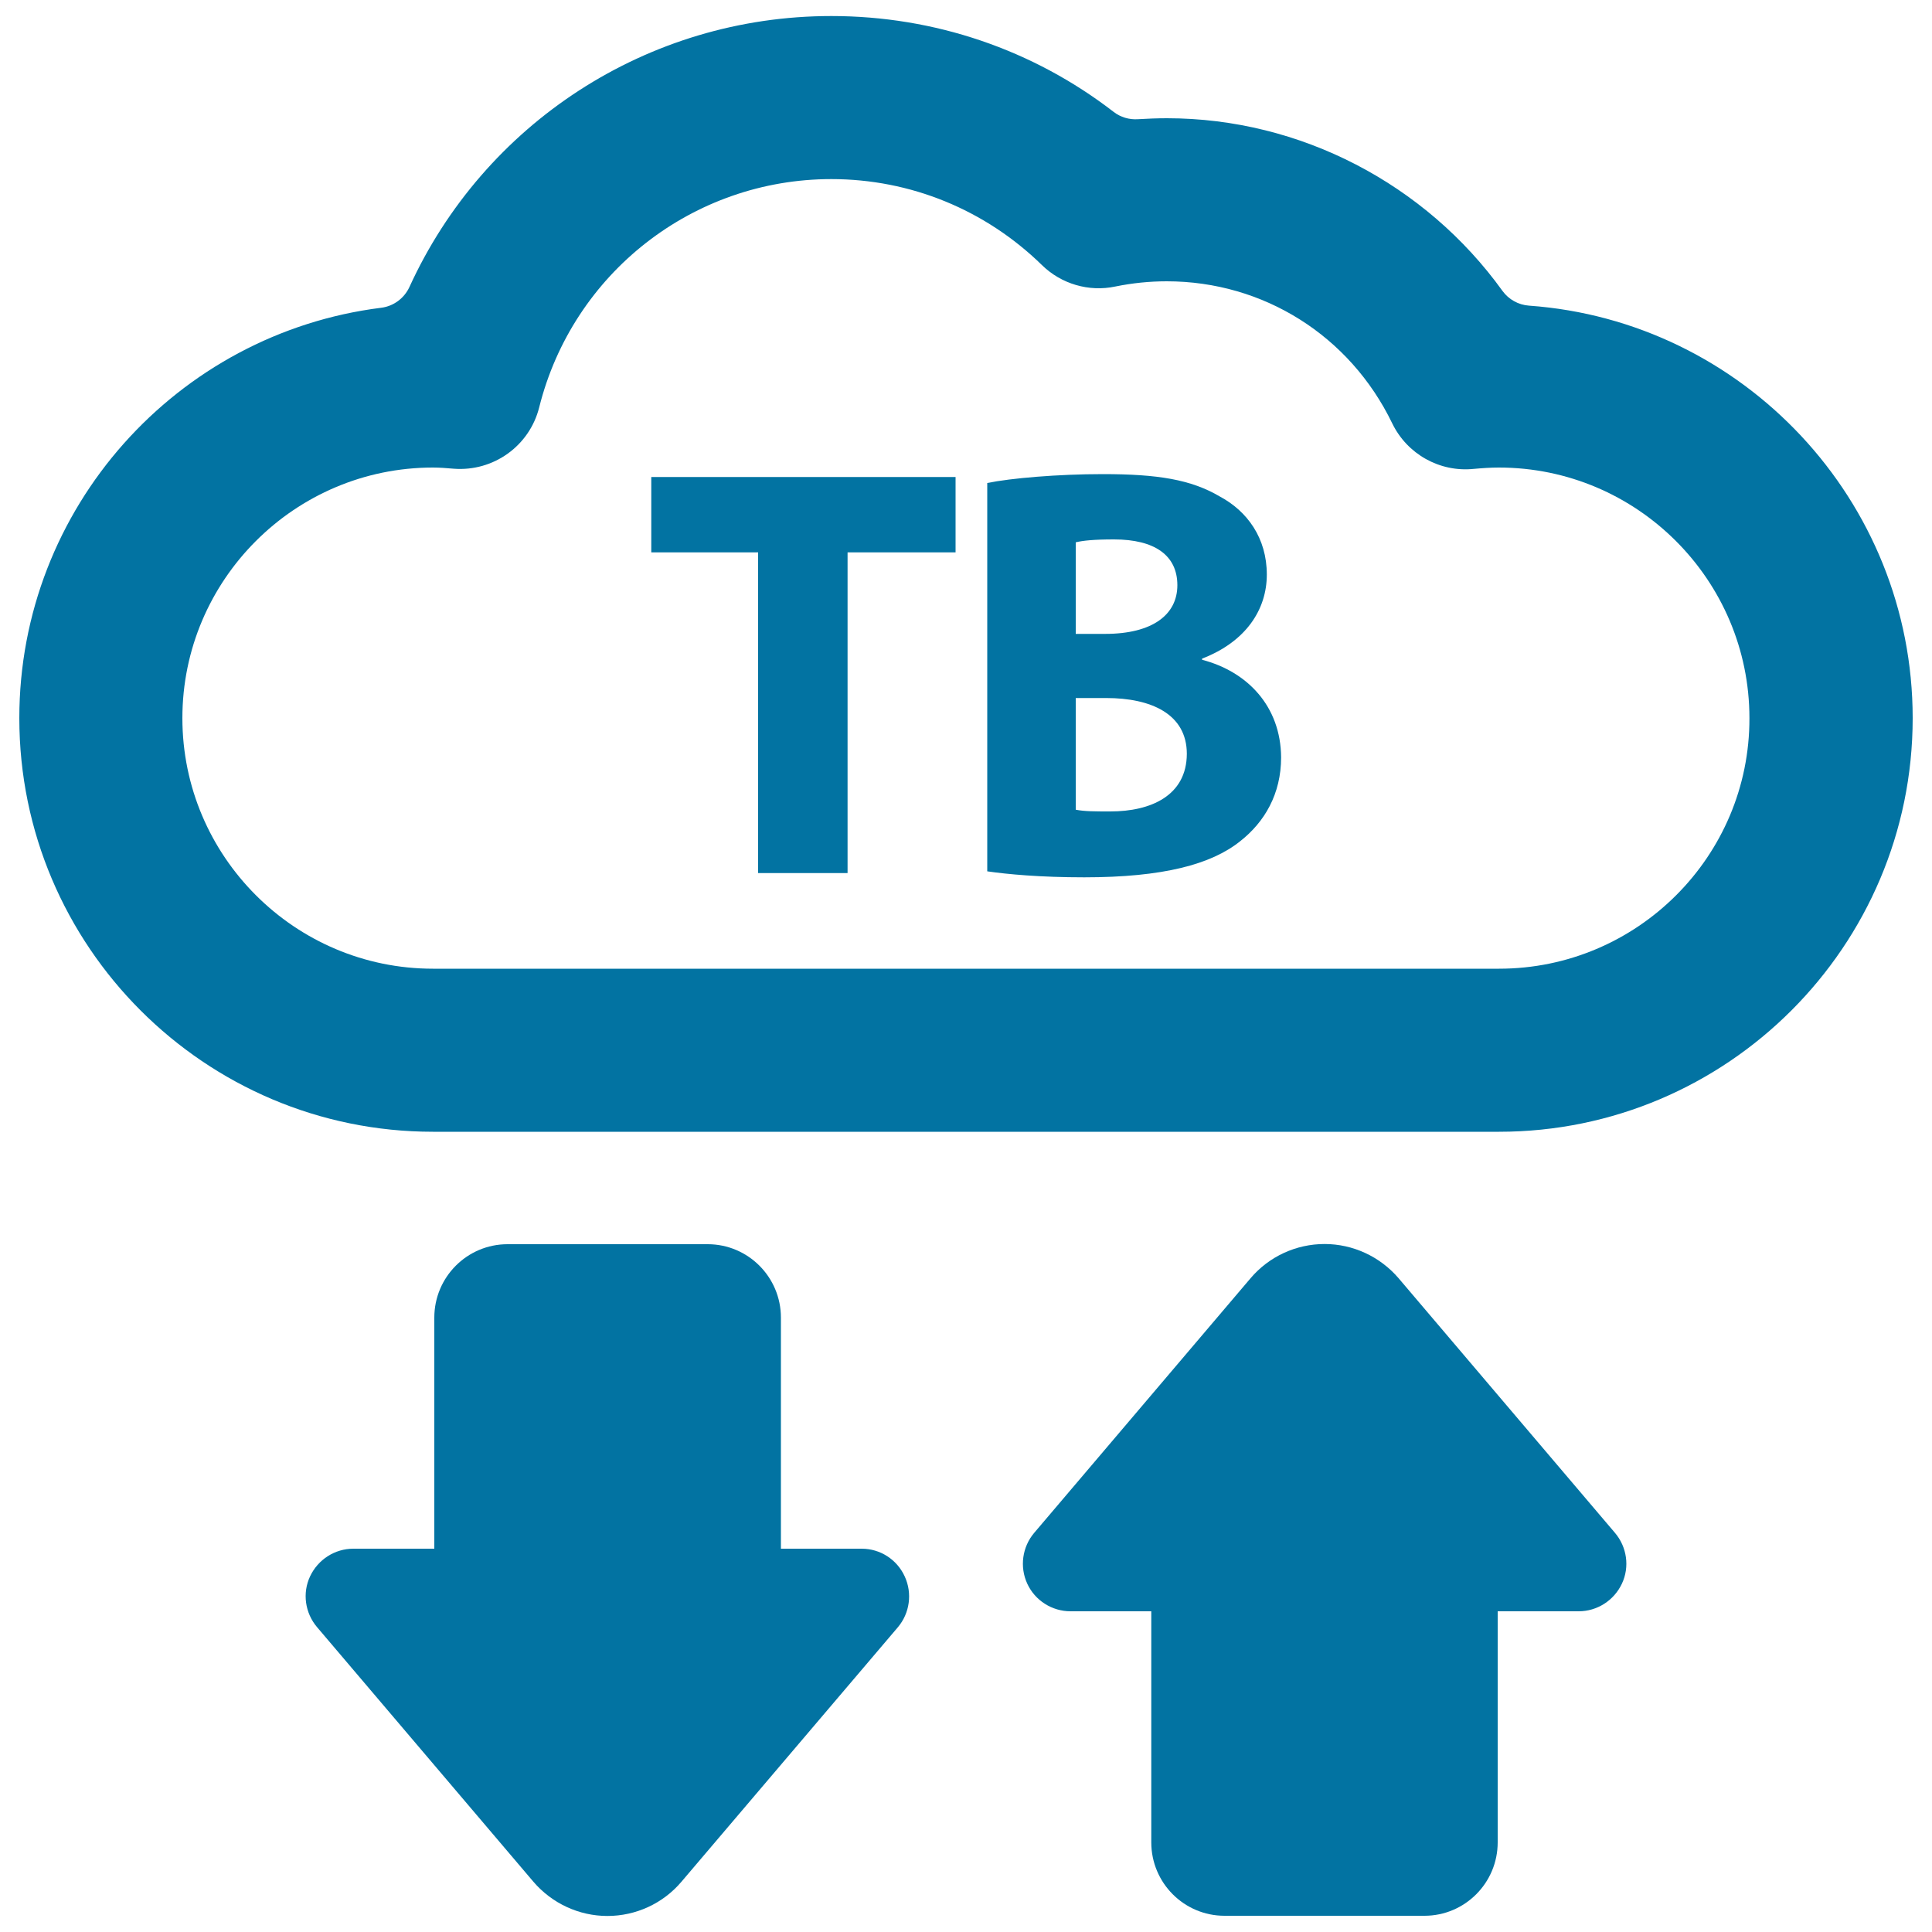 <svg xmlns="http://www.w3.org/2000/svg" viewBox="0 0 1000 1000" style="fill:#0273a2">
<title>TB Cloud With Upload And Download Arrows SVG icon</title>
<g><g><path d="M446,801.6h-41.8V682c0-21-17-38-37.9-38H262.7c-20.9,0-37.9,17-37.9,38v119.6h-41.9c-9.6,0-18.3,5.6-22.4,14.3c-4.1,8.7-2.6,19,3.6,26.3L276.1,974c9.6,11.2,23.6,17.7,38.3,17.7c14.8,0,28.8-6.5,38.3-17.7l112-131.7c6.2-7.3,7.6-17.6,3.6-26.3C464.3,807.2,455.6,801.6,446,801.6z"/><path d="M723.9,661.6c-9.6-11.2-23.6-17.7-38.3-17.7c-14.8,0-28.8,6.5-38.3,17.7l-112,131.8c-6.2,7.3-7.6,17.6-3.6,26.3c4,8.7,12.8,14.3,22.4,14.3h41.8v119.6c0,21,17,38,37.9,38h103.5c20.9,0,37.9-17,37.9-38V834h41.9c9.6,0,18.3-5.6,22.4-14.3c4.1-8.7,2.6-19-3.6-26.3L723.9,661.6z"/><path d="M791.4,158.2c-5.5-0.4-10.5-3.2-13.7-7.6C737.9,95.3,673.1,61.2,604,61.2c-5,0-10,0.2-15,0.5c-4.5,0.3-9-1-12.6-3.8C534.7,25.7,483.7,8.3,430.3,8.3c-95.4,0-179.9,55.9-218.4,140.3c-2.7,5.8-8.2,9.9-14.6,10.7C91.8,172.5,10,262.7,10,371.7c0,118,96,214.1,214.1,214.1h551.8c118,0,214.1-96,214.1-214.1C990,258.9,902.2,166.1,791.4,158.2z M775.9,501.4H224.1c-71.5,0-129.7-58.2-129.7-129.7c0-71.5,58.2-129.7,129.7-129.7c3.6,0,7.2,0.3,10.7,0.6c20.6,1.6,39.3-11.8,44.3-31.8c17.4-69.5,79.7-118.1,151.2-118.1c40.9,0,79.6,15.8,109,44.5c10,9.8,24.3,14,38,11.1c8.8-1.8,17.7-2.7,26.6-2.7c50.1,0,94.8,28.2,116.7,73.5c7.7,15.9,24.5,25.4,42.2,23.6c4.4-0.4,8.7-0.7,13-0.7c71.5,0,129.7,58.2,129.7,129.7C905.7,443.2,847.4,501.4,775.9,501.4z"/><polygon points="337.1,285.9 392.4,285.9 392.4,451.9 438.7,451.9 438.7,285.9 494.6,285.9 494.6,246.9 337.1,246.9 "/><path d="M622.2,341.5v-0.6c22.8-8.8,33.5-25.5,33.5-43.5c0-18.9-10.1-32.8-24.3-40.4c-14.9-8.8-32.2-11.6-60.5-11.6c-23.4,0-47.8,2.1-59.9,4.6v201c10.3,1.5,27.4,3.1,50.2,3.1c40.8,0,65.7-6.7,80.6-18.6c12.8-10,21.3-24.6,21.3-43.5C662.9,365.5,645.6,347.6,622.2,341.5z M556.8,280.7c3.7-0.9,9.4-1.5,19.8-1.5c21,0,32.8,8.2,32.8,23.7c0,15.2-12.8,25.2-37.4,25.2h-15.2L556.8,280.7L556.8,280.7z M574.7,420c-7.9,0-13.4,0-17.9-0.9v-57.8h15.8c23.1,0,41.7,8.2,41.7,28.9C614.2,411.8,595.7,420,574.7,420z"/></g></g>
</svg>